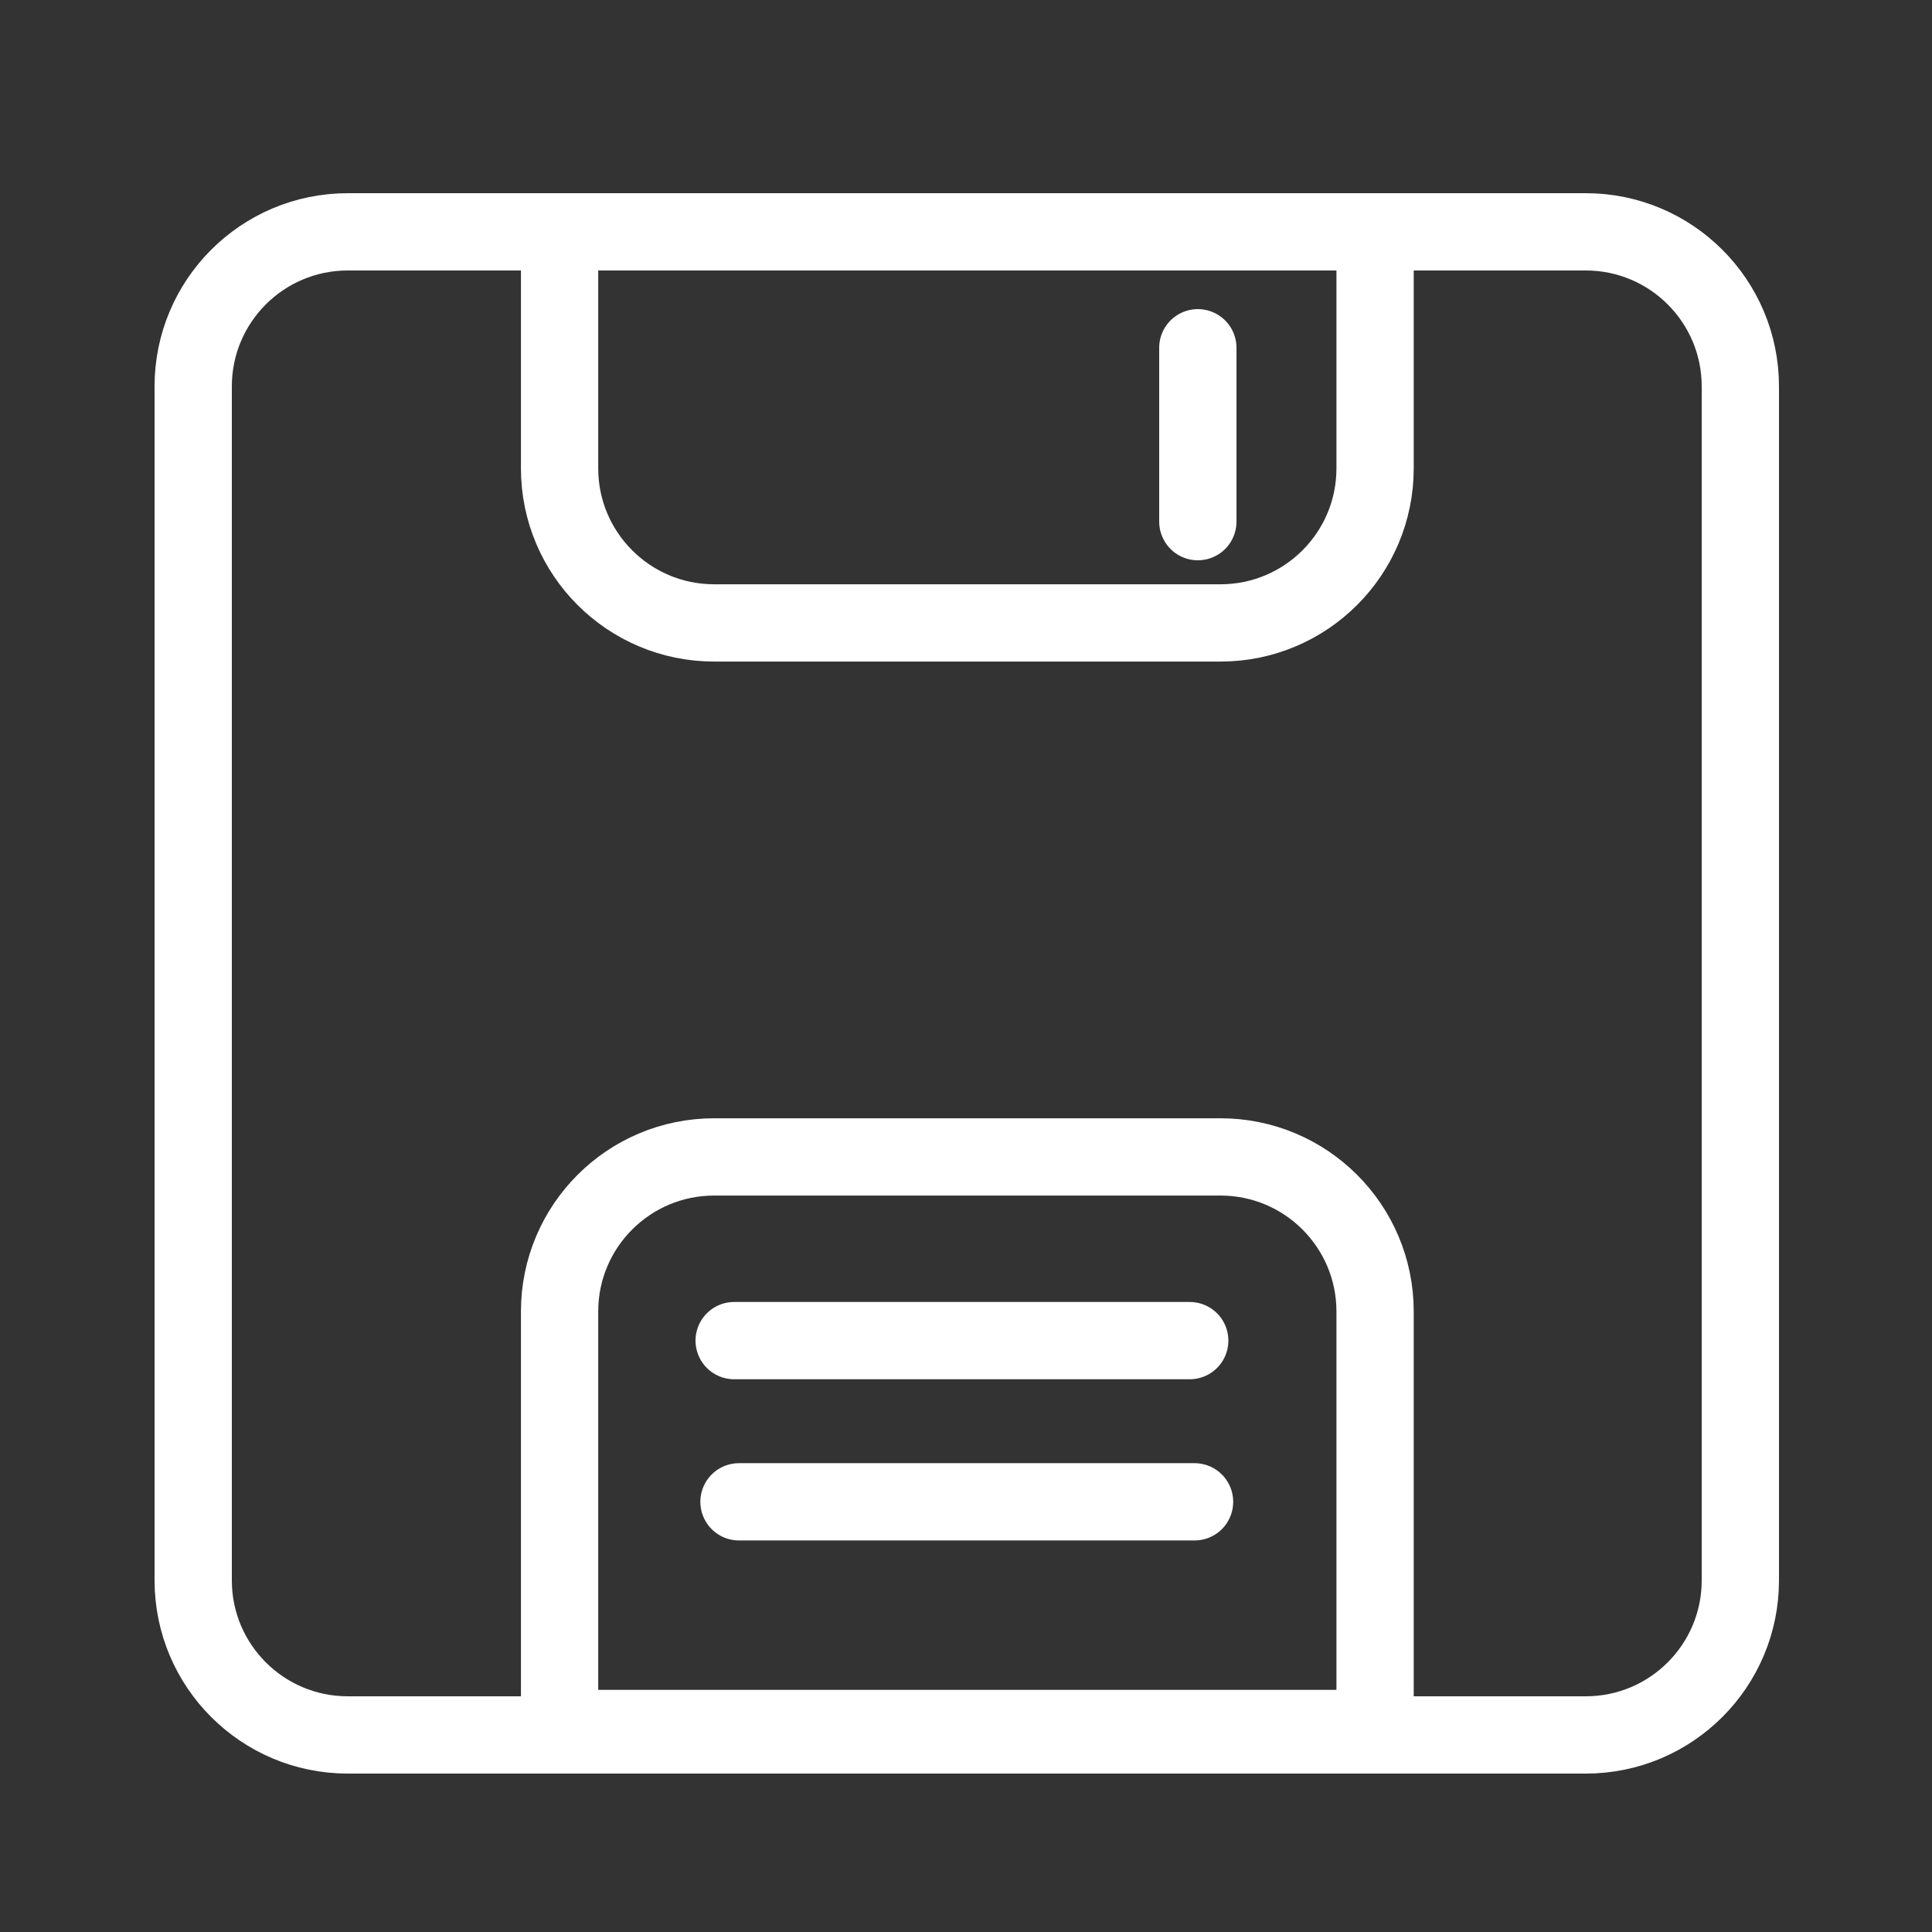 <svg width="50" height="50" viewBox="0 0 50 50" fill="none" xmlns="http://www.w3.org/2000/svg">
<rect x="0" y="0" width="50" height="50" fill="#333333" stroke="none"/>
<path d="M41.04 6H9C6.791 6 5 7.791 5 10V40.9C5 43.109 6.791 44.9 9 44.9H41.04C43.249 44.9 45.04 43.109 45.04 40.9V10C45.04 7.791 43.249 6 41.04 6Z" stroke="white" stroke-width="2" stroke-miterlimit="10"/>
<path d="M35.587 6H14.482V12.121C14.482 14.33 16.273 16.121 18.482 16.121H31.587C33.796 16.121 35.587 14.33 35.587 12.121V6Z" stroke="white" stroke-width="2" stroke-miterlimit="10"/>
<path d="M31 9V13.5" stroke="white" stroke-width="2" stroke-linecap="round"/>
<path d="M31.587 29.941H18.482C16.273 29.941 14.482 31.732 14.482 33.941V44.734H35.587V33.941C35.587 31.732 33.796 29.941 31.587 29.941Z" stroke="white" stroke-width="2" stroke-miterlimit="10"/>
<path d="M19 34.695H30.79" stroke="white" stroke-width="2" stroke-miterlimit="10" stroke-linecap="round"/>
<path d="M19.125 38.867H30.915" stroke="white" stroke-width="2" stroke-miterlimit="10" stroke-linecap="round"/>
</svg>
